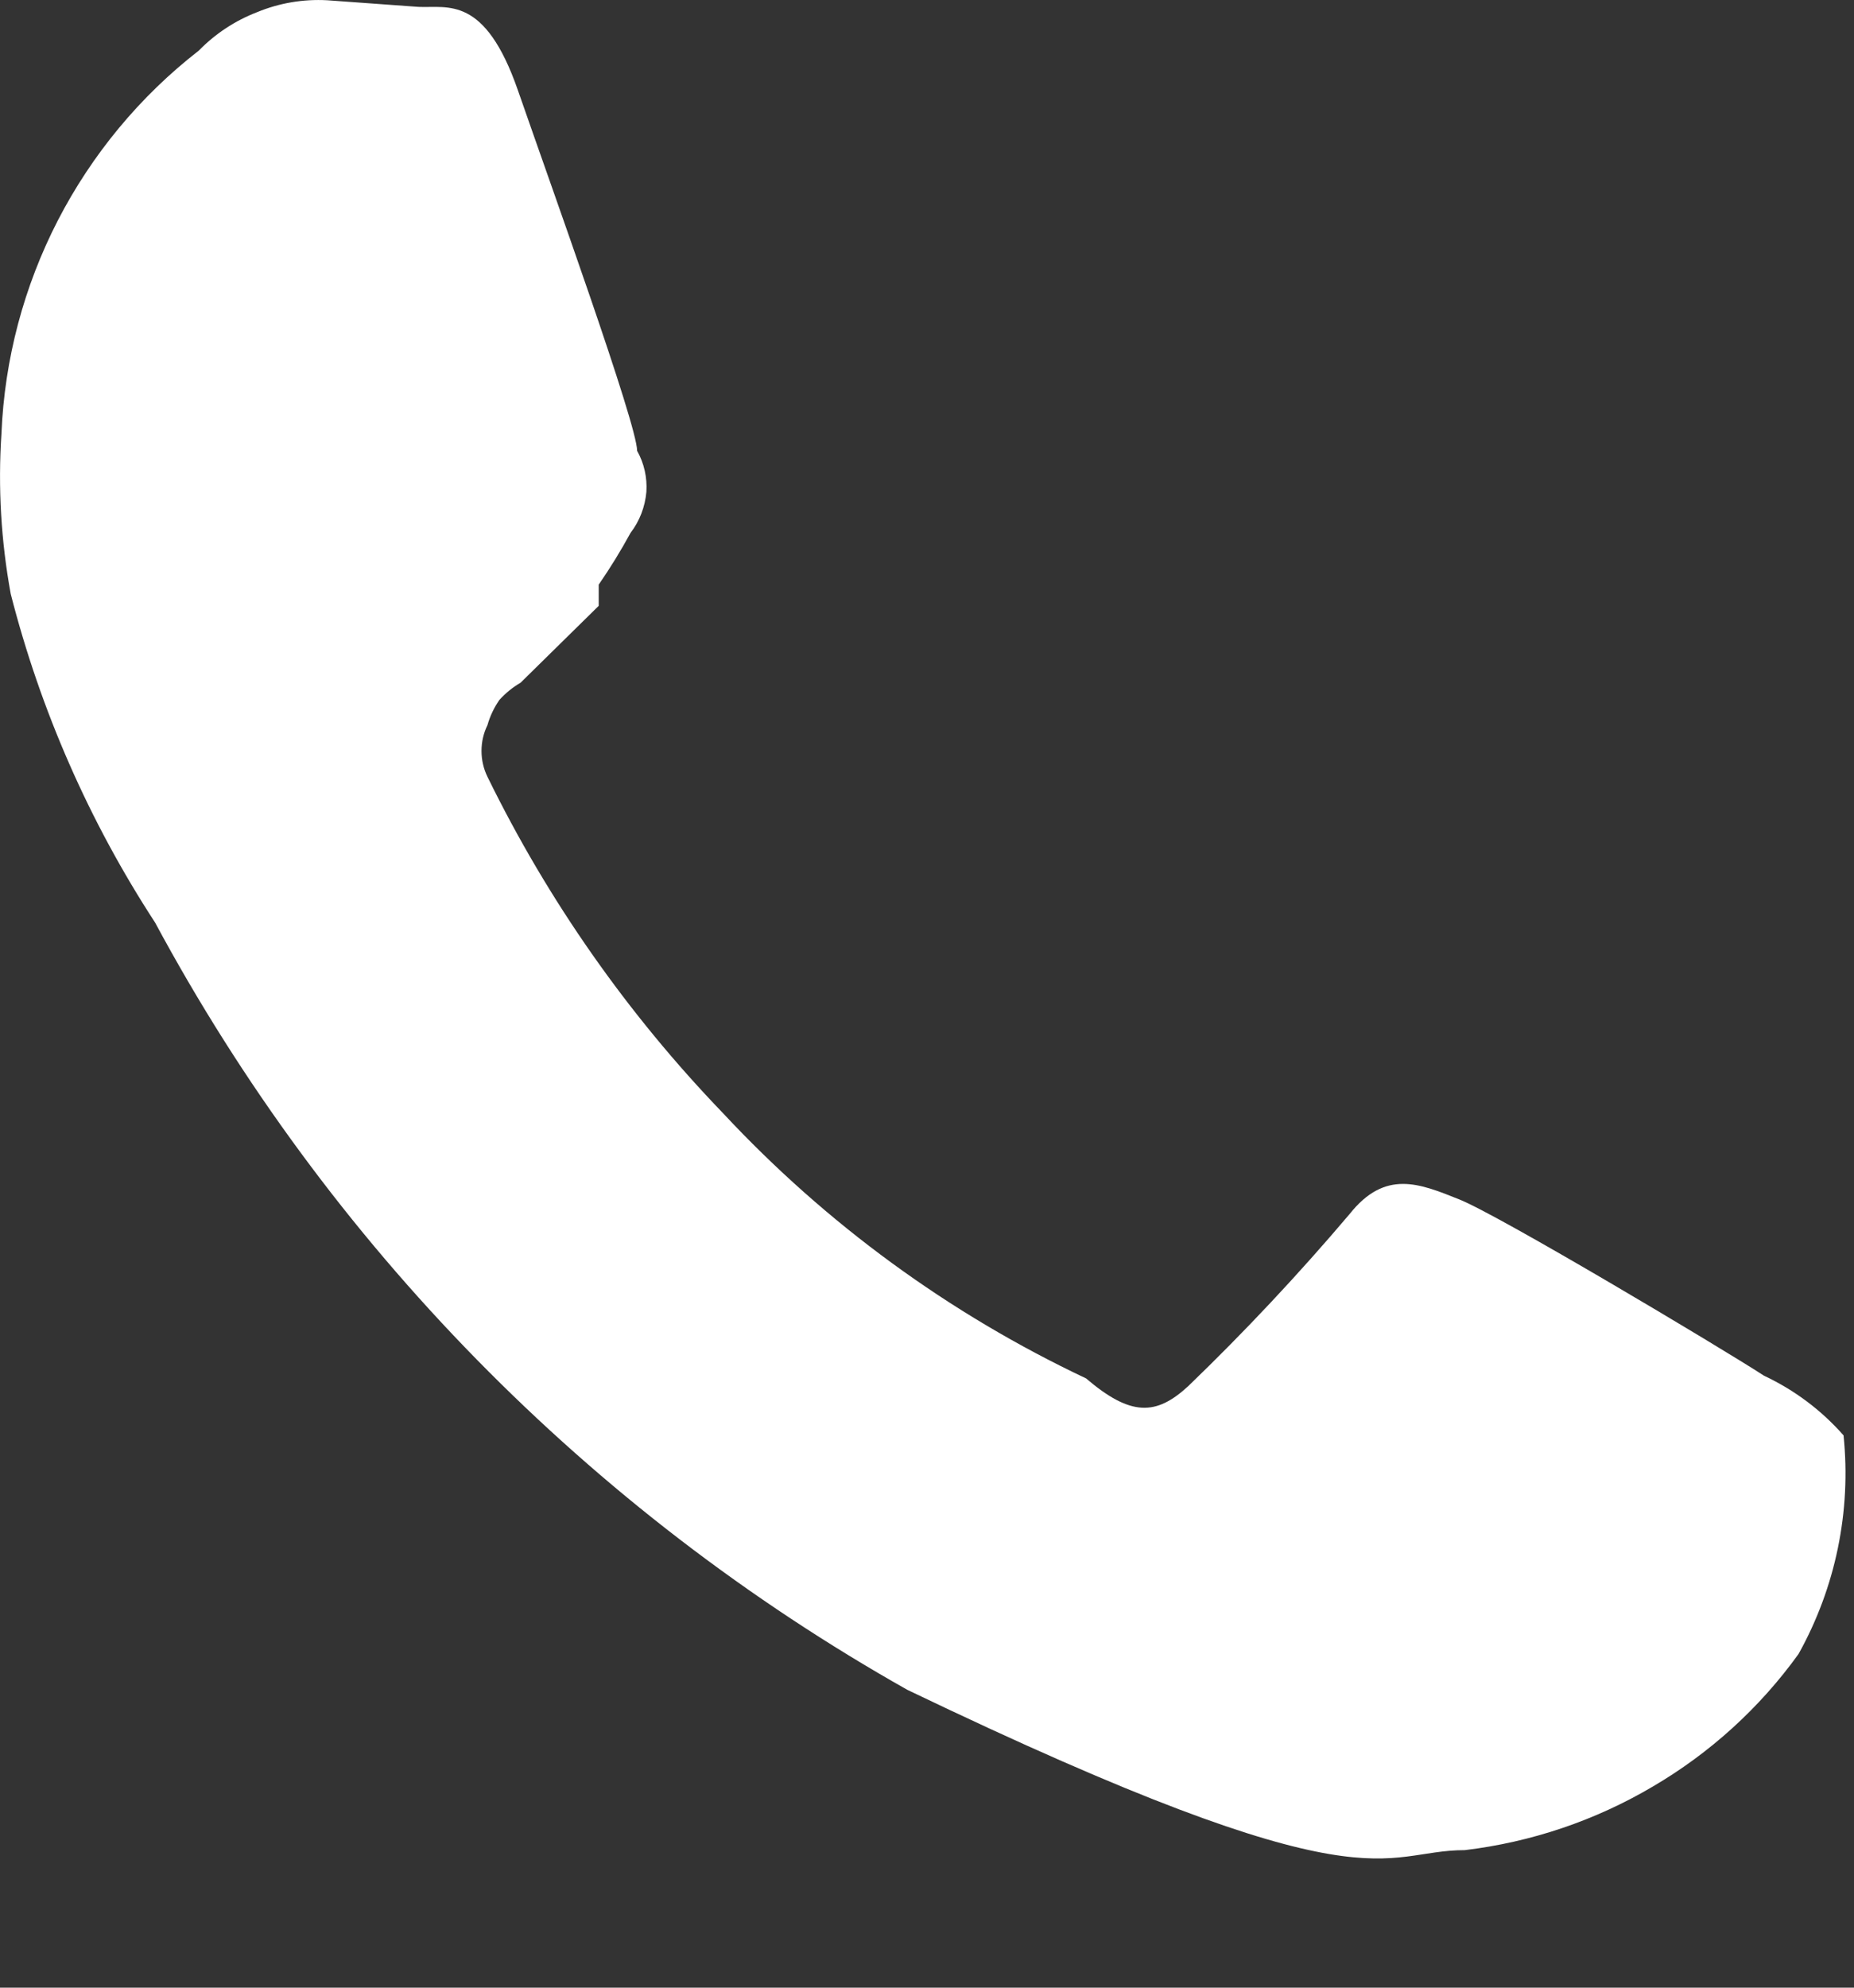 <?xml version="1.0" encoding="utf-8"?>
<svg xmlns="http://www.w3.org/2000/svg" fill="none" height="100%" overflow="visible" preserveAspectRatio="none" style="display: block;" viewBox="0 0 14 15" width="100%">
<rect x="0" y="0" width="14" height="15" fill="#333333" stroke="none"/>
<path clip-rule="evenodd" d="M13.321 10.382C12.981 10.162 11.321 9.172 11.021 9.052C10.721 8.932 10.461 8.822 10.191 9.162C9.806 9.616 9.399 10.05 8.971 10.462C8.731 10.682 8.541 10.692 8.201 10.402C7.169 9.915 6.239 9.236 5.461 8.402C4.739 7.653 4.138 6.796 3.681 5.862C3.651 5.801 3.636 5.734 3.636 5.667C3.636 5.599 3.651 5.533 3.681 5.472C3.7 5.404 3.731 5.34 3.771 5.282C3.817 5.231 3.871 5.187 3.931 5.152L4.521 4.572V4.412C4.608 4.286 4.688 4.156 4.761 4.022C4.83 3.932 4.871 3.825 4.881 3.712C4.888 3.604 4.864 3.496 4.811 3.402C4.811 3.202 4.161 1.402 3.911 0.682C3.661 -0.038 3.381 0.062 3.161 0.052L2.471 0.002C2.289 -0.008 2.108 0.023 1.941 0.092C1.775 0.156 1.625 0.255 1.501 0.382C1.057 0.727 0.695 1.164 0.437 1.663C0.18 2.162 0.034 2.711 0.011 3.272C-0.016 3.677 0.008 4.083 0.081 4.482C0.306 5.362 0.674 6.2 1.171 6.962C2.478 9.39 4.448 11.398 6.851 12.752C10.371 14.442 10.411 13.962 11.061 13.962C11.562 13.902 12.046 13.739 12.481 13.482C12.913 13.229 13.288 12.889 13.581 12.482C13.861 11.98 13.98 11.404 13.921 10.832C13.754 10.642 13.549 10.489 13.321 10.382Z" fill="white" fill-rule="evenodd" id="Vector"/>
</svg>